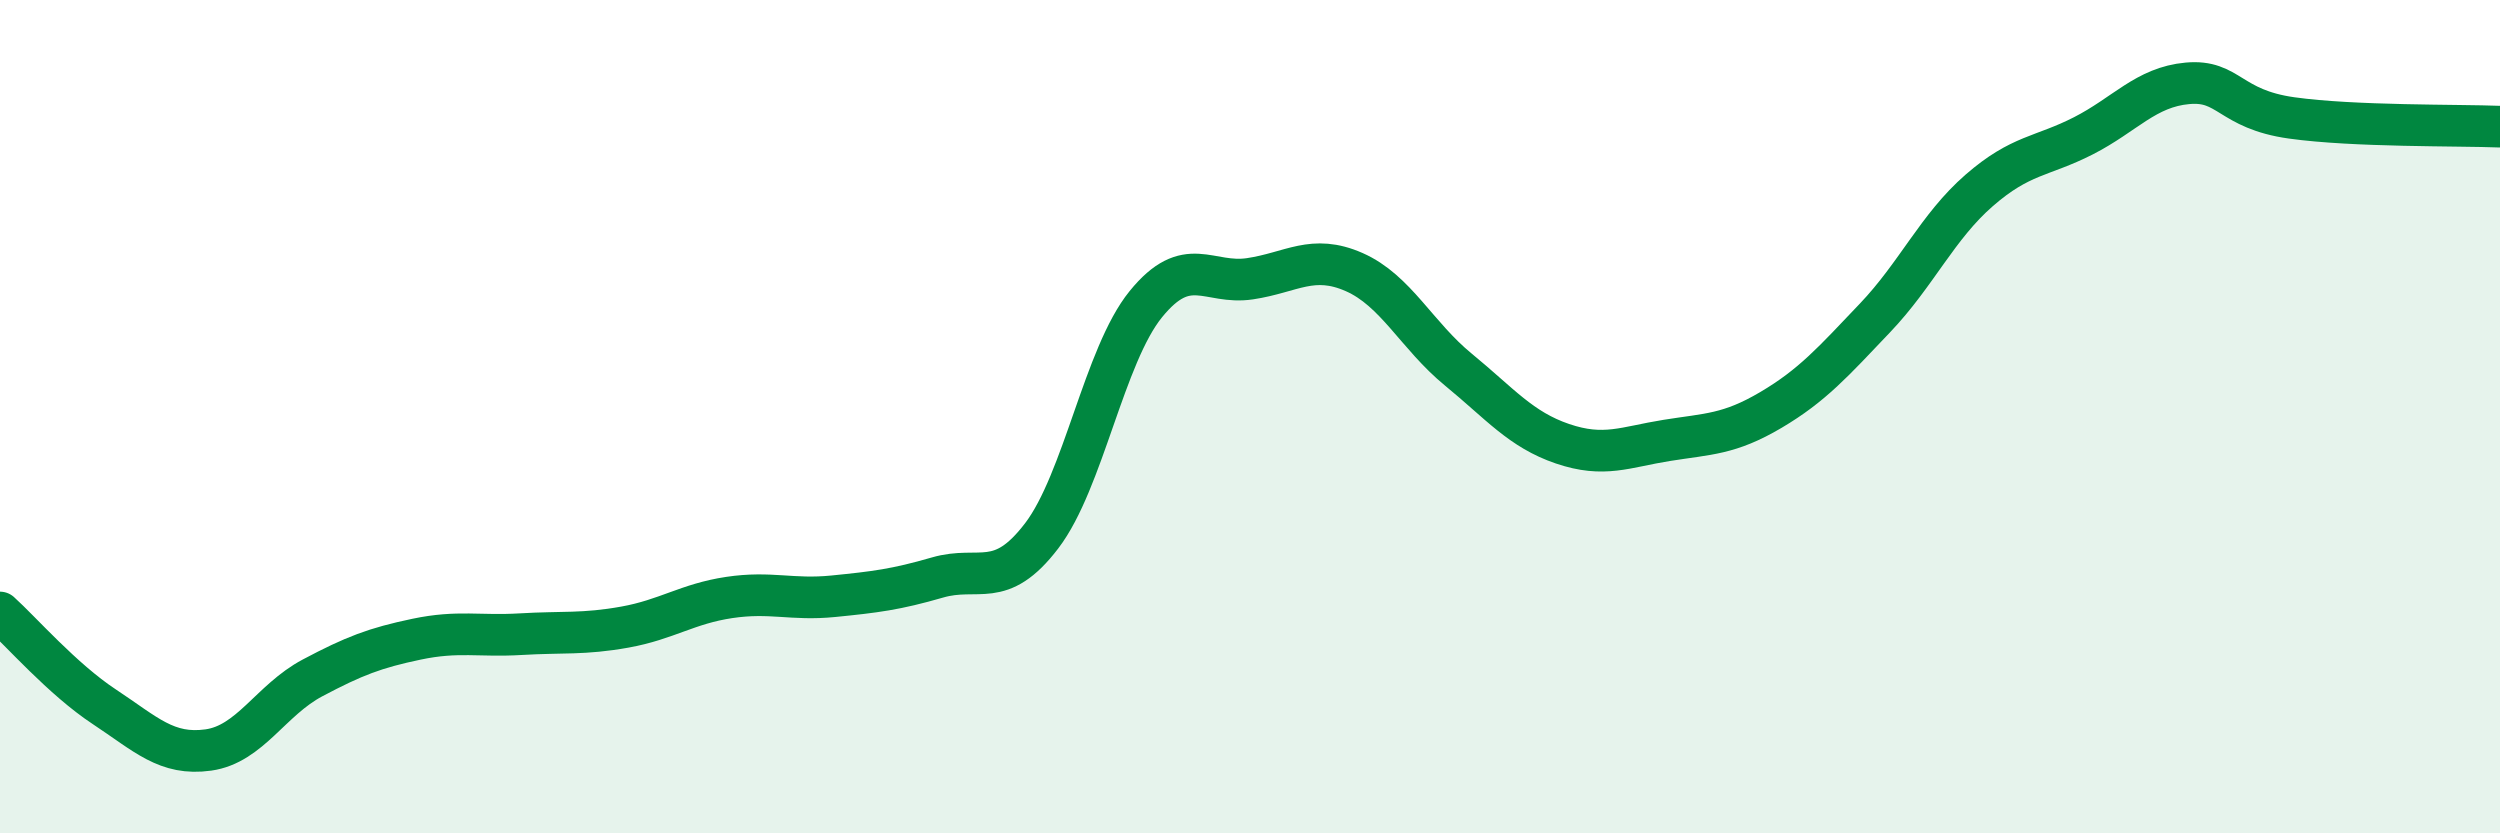 
    <svg width="60" height="20" viewBox="0 0 60 20" xmlns="http://www.w3.org/2000/svg">
      <path
        d="M 0,14.7 C 0.5,15.15 1.5,16.3 2.5,16.96 C 3.5,17.62 4,18.14 5,18 C 6,17.86 6.5,16.8 7.5,16.27 C 8.5,15.74 9,15.55 10,15.34 C 11,15.13 11.5,15.28 12.5,15.22 C 13.5,15.16 14,15.23 15,15.05 C 16,14.87 16.5,14.49 17.5,14.34 C 18.5,14.19 19,14.41 20,14.31 C 21,14.21 21.5,14.15 22.5,13.86 C 23.5,13.57 24,14.17 25,12.86 C 26,11.55 26.5,8.53 27.5,7.3 C 28.5,6.07 29,6.84 30,6.69 C 31,6.54 31.5,6.09 32.5,6.53 C 33.5,6.97 34,8.05 35,8.87 C 36,9.69 36.5,10.31 37.5,10.65 C 38.5,10.99 39,10.73 40,10.57 C 41,10.41 41.5,10.43 42.5,9.84 C 43.5,9.25 44,8.68 45,7.63 C 46,6.58 46.5,5.44 47.5,4.57 C 48.5,3.7 49,3.77 50,3.26 C 51,2.75 51.5,2.09 52.5,2 C 53.5,1.91 53.5,2.62 55,2.83 C 56.5,3.04 59,3 60,3.04L60 20L0 20Z"
        fill="#008740"
        opacity="0.1"
        stroke-linecap="round"
        stroke-linejoin="round"
      />
      <path
        d="M 0,14.7 C 0.5,15.15 1.5,16.3 2.5,16.96 C 3.5,17.62 4,18.14 5,18 C 6,17.86 6.5,16.8 7.5,16.27 C 8.5,15.74 9,15.55 10,15.34 C 11,15.13 11.5,15.28 12.5,15.22 C 13.5,15.16 14,15.23 15,15.05 C 16,14.87 16.5,14.49 17.5,14.34 C 18.5,14.19 19,14.41 20,14.31 C 21,14.21 21.5,14.15 22.5,13.86 C 23.5,13.57 24,14.17 25,12.86 C 26,11.55 26.5,8.53 27.5,7.3 C 28.5,6.07 29,6.84 30,6.69 C 31,6.54 31.5,6.09 32.5,6.53 C 33.5,6.97 34,8.05 35,8.87 C 36,9.69 36.5,10.31 37.5,10.65 C 38.5,10.99 39,10.73 40,10.57 C 41,10.41 41.5,10.43 42.5,9.84 C 43.5,9.25 44,8.68 45,7.63 C 46,6.58 46.5,5.44 47.5,4.57 C 48.5,3.7 49,3.77 50,3.26 C 51,2.75 51.5,2.09 52.5,2 C 53.5,1.91 53.5,2.62 55,2.83 C 56.5,3.04 59,3 60,3.04"
        stroke="#008740"
        stroke-width="1"
        fill="none"
        stroke-linecap="round"
        stroke-linejoin="round"
      />
    </svg>
  